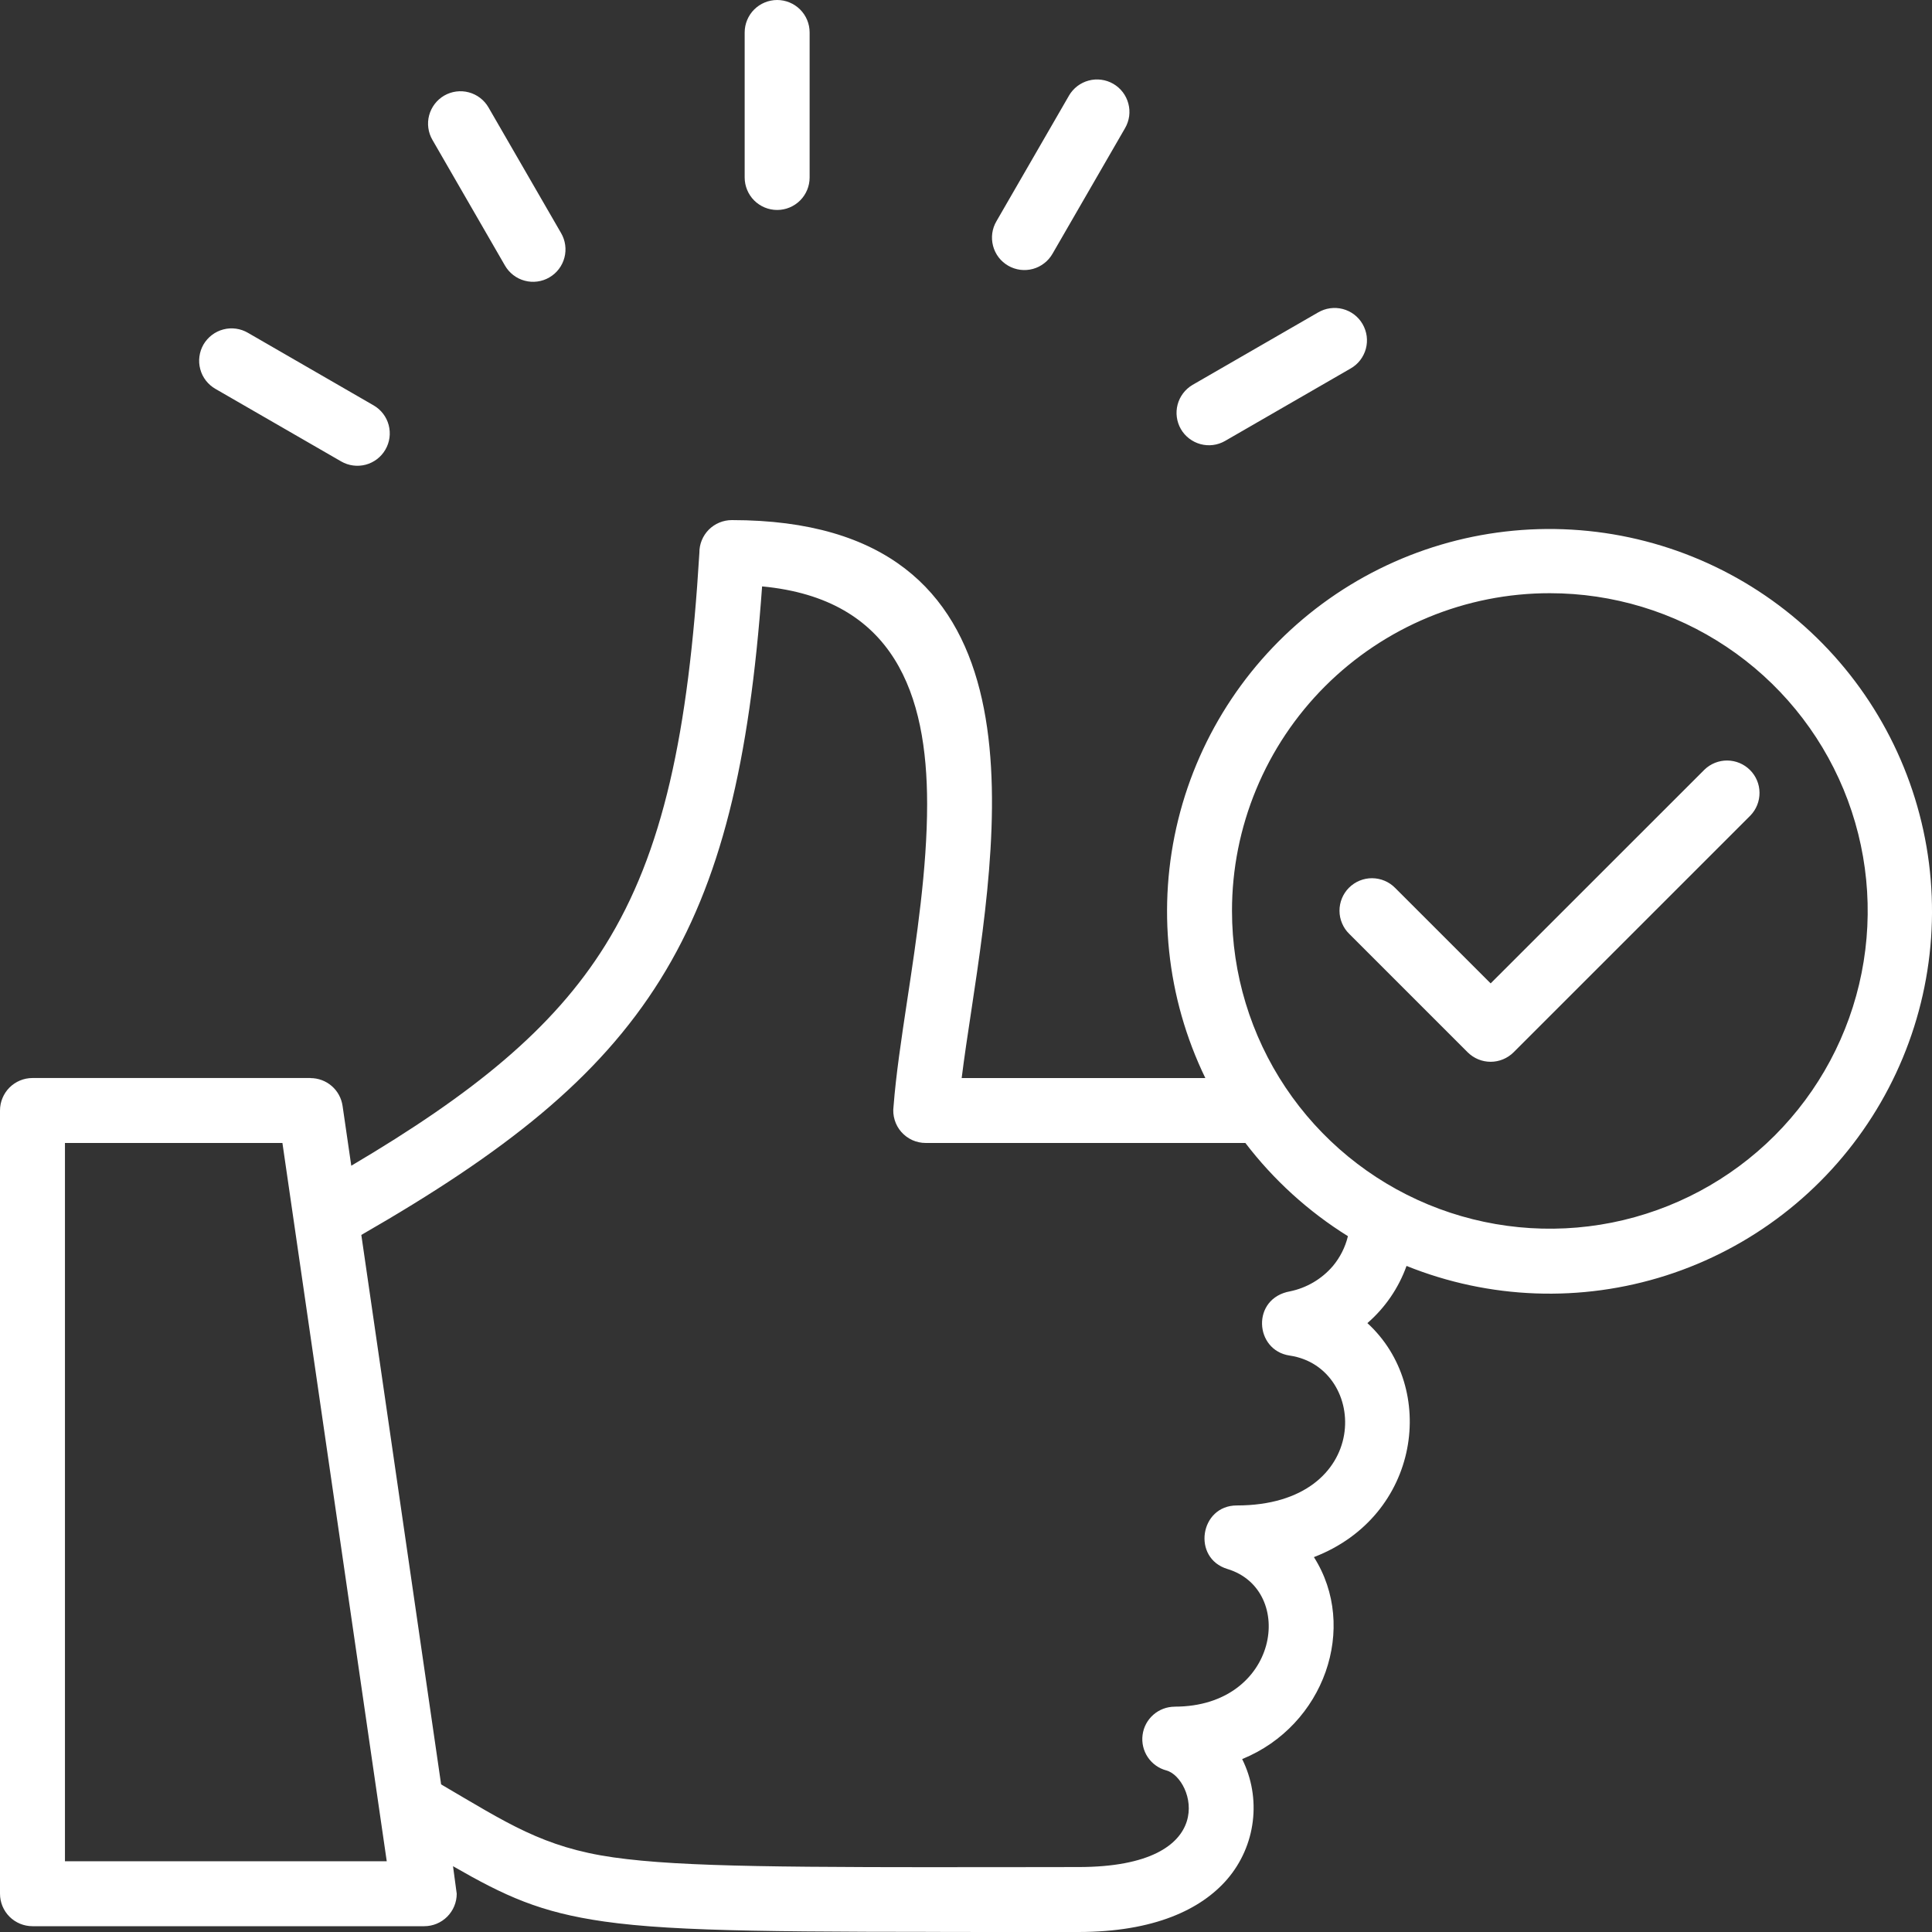 <?xml version="1.0" encoding="utf-8"?><svg width="50" height="50" viewBox="0 0 50 50" fill="none" xmlns="http://www.w3.org/2000/svg">
<rect x="0" y="0" width="50" height="50" fill="#333333" stroke="none"/>
<path fill-rule="evenodd" clip-rule="evenodd" d="M32.23 29.58H23.958C23.839 29.58 23.72 29.555 23.611 29.506C23.502 29.456 23.405 29.384 23.326 29.295C23.247 29.205 23.188 29.099 23.154 28.985C23.119 28.87 23.109 28.75 23.125 28.631C23.187 27.821 23.326 26.897 23.477 25.897C23.721 24.289 23.994 22.48 23.994 20.809C23.994 17.982 23.153 15.498 19.723 15.176C19.397 19.712 18.664 22.819 17.09 25.349C15.487 27.922 13.061 29.827 9.351 31.96L11.416 46.18C13.118 47.176 14.051 47.809 15.875 48.069C17.681 48.326 20.511 48.325 26.272 48.323C31.563 48.321 19.316 48.319 27.905 48.319C31.642 48.319 30.895 46.009 30.186 45.819C29.989 45.767 29.818 45.645 29.704 45.475C29.591 45.306 29.543 45.101 29.57 44.899C29.596 44.697 29.695 44.512 29.849 44.377C30.002 44.243 30.199 44.169 30.402 44.169V44.168C33.103 44.168 33.551 41.145 31.765 40.605C30.843 40.326 31.052 38.961 32.008 38.961C35.532 38.961 35.432 35.385 33.377 35.082C32.464 34.948 32.378 33.599 33.389 33.419C33.819 33.33 34.208 33.1 34.494 32.766C34.682 32.541 34.816 32.276 34.884 31.992C33.861 31.355 32.962 30.538 32.23 29.58ZM44.112 19.918C44.27 19.765 44.483 19.68 44.703 19.682C44.923 19.684 45.134 19.772 45.29 19.928C45.446 20.084 45.535 20.294 45.536 20.515C45.538 20.735 45.454 20.947 45.3 21.106L39.172 27.233C39.014 27.39 38.8 27.479 38.578 27.479C38.355 27.479 38.141 27.39 37.983 27.233L34.919 24.169C34.839 24.092 34.776 23.999 34.733 23.896C34.689 23.794 34.666 23.684 34.666 23.573C34.665 23.462 34.687 23.352 34.729 23.249C34.771 23.146 34.833 23.053 34.912 22.974C34.991 22.896 35.084 22.833 35.187 22.791C35.29 22.749 35.4 22.727 35.511 22.728C35.622 22.729 35.732 22.751 35.835 22.795C35.937 22.838 36.03 22.901 36.108 22.981L38.578 25.45L44.112 19.918ZM36.401 32.762C36.196 33.334 35.847 33.844 35.388 34.242C37.212 35.909 36.768 39.233 34.004 40.298C35.158 42.113 34.276 44.657 32.147 45.525C32.395 46.023 32.49 46.582 32.422 47.134C32.355 47.686 32.126 48.206 31.765 48.629C31.092 49.413 29.873 50 27.905 50C18.177 50 30.522 49.996 26.272 49.997C20.414 49.999 17.538 50 15.638 49.729C13.971 49.492 13.067 49.069 11.724 48.297L11.82 49.01C11.82 49.233 11.731 49.446 11.573 49.604C11.416 49.761 11.202 49.85 10.979 49.85H0.841C0.618 49.85 0.404 49.761 0.246 49.604C0.089 49.446 0 49.233 0 49.01V28.74C0 28.517 0.089 28.303 0.246 28.145C0.404 27.988 0.618 27.899 0.841 27.899H8.035V27.901C8.237 27.901 8.433 27.974 8.585 28.106C8.738 28.238 8.837 28.422 8.866 28.622L9.091 30.169C12.235 28.311 14.313 26.632 15.664 24.462C17.161 22.058 17.818 18.975 18.1 14.305C18.099 14.194 18.12 14.084 18.162 13.982C18.204 13.879 18.266 13.786 18.344 13.707C18.422 13.629 18.515 13.567 18.618 13.524C18.72 13.482 18.83 13.46 18.94 13.46C27 13.46 25.923 20.959 25.139 26.147C25.044 26.77 24.955 27.363 24.888 27.9H31.194C30.186 25.821 29.938 23.455 30.492 21.212C31.046 18.97 32.368 16.991 34.228 15.62C36.088 14.25 38.369 13.572 40.676 13.707C42.983 13.841 45.17 14.777 46.859 16.354C48.547 17.931 49.631 20.049 49.922 22.341C50.212 24.633 49.691 26.954 48.449 28.902C47.208 30.85 45.323 32.303 43.123 33.008C40.922 33.713 38.544 33.626 36.401 32.762V32.762ZM40.11 15.352C41.737 15.352 43.327 15.834 44.68 16.738C46.033 17.641 47.087 18.925 47.71 20.428C48.333 21.931 48.495 23.584 48.178 25.18C47.861 26.775 47.077 28.24 45.927 29.39C44.776 30.54 43.31 31.323 41.715 31.641C40.119 31.958 38.465 31.795 36.962 31.173C35.459 30.55 34.174 29.496 33.27 28.144C32.366 26.792 31.884 25.202 31.884 23.575C31.883 22.495 32.096 21.426 32.51 20.428C32.923 19.43 33.529 18.524 34.293 17.76C35.057 16.997 35.964 16.391 36.962 15.977C37.96 15.564 39.029 15.351 40.11 15.352ZM19.272 0.84C19.272 0.617 19.361 0.404 19.518 0.246C19.676 0.089 19.89 0 20.113 0C20.336 0 20.549 0.089 20.707 0.246C20.865 0.404 20.953 0.617 20.953 0.84V4.594C20.953 4.816 20.865 5.03 20.707 5.188C20.549 5.345 20.336 5.434 20.113 5.434C19.89 5.434 19.676 5.345 19.518 5.188C19.361 5.03 19.272 4.816 19.272 4.594V0.84ZM5.577 10.065C5.481 10.01 5.397 9.937 5.329 9.85C5.261 9.762 5.211 9.662 5.183 9.555C5.154 9.449 5.146 9.337 5.161 9.227C5.175 9.118 5.211 9.012 5.266 8.916C5.322 8.821 5.396 8.737 5.484 8.67C5.572 8.603 5.672 8.554 5.779 8.526C5.886 8.497 5.998 8.491 6.107 8.506C6.217 8.521 6.322 8.558 6.418 8.614L9.669 10.491C9.861 10.602 10.002 10.785 10.059 11C10.116 11.215 10.086 11.444 9.974 11.636C9.863 11.829 9.679 11.969 9.465 12.026C9.25 12.083 9.021 12.053 8.828 11.941L5.577 10.065ZM11.191 3.62C11.079 3.427 11.049 3.199 11.106 2.984C11.164 2.769 11.304 2.586 11.496 2.474C11.689 2.363 11.918 2.332 12.133 2.39C12.347 2.447 12.531 2.587 12.642 2.78L14.519 6.029C14.575 6.125 14.612 6.23 14.627 6.34C14.642 6.449 14.636 6.561 14.607 6.668C14.579 6.775 14.53 6.875 14.463 6.963C14.396 7.051 14.312 7.125 14.216 7.18C14.121 7.236 14.015 7.272 13.905 7.286C13.796 7.301 13.684 7.293 13.577 7.264C13.47 7.235 13.37 7.186 13.283 7.118C13.195 7.05 13.122 6.966 13.067 6.87L11.191 3.62ZM34.113 8.086C34.208 8.03 34.313 7.993 34.423 7.978C34.533 7.963 34.644 7.969 34.751 7.997C34.858 8.025 34.959 8.074 35.047 8.141C35.135 8.208 35.209 8.292 35.264 8.388C35.319 8.484 35.355 8.589 35.37 8.699C35.384 8.809 35.377 8.92 35.348 9.027C35.319 9.134 35.269 9.234 35.202 9.321C35.134 9.409 35.05 9.482 34.953 9.537L31.702 11.413C31.51 11.523 31.282 11.552 31.068 11.494C30.855 11.436 30.672 11.296 30.561 11.105C30.451 10.913 30.42 10.686 30.476 10.472C30.532 10.258 30.671 10.075 30.861 9.962L34.112 8.086H34.113ZM27.665 2.474C27.721 2.379 27.794 2.296 27.881 2.229C27.969 2.162 28.069 2.113 28.175 2.085C28.282 2.056 28.393 2.049 28.502 2.064C28.611 2.078 28.716 2.114 28.811 2.169C28.907 2.224 28.99 2.298 29.057 2.385C29.124 2.473 29.173 2.572 29.201 2.679C29.23 2.785 29.237 2.896 29.223 3.005C29.208 3.114 29.172 3.22 29.117 3.315L27.24 6.565C27.185 6.661 27.112 6.746 27.024 6.813C26.937 6.881 26.837 6.931 26.73 6.96C26.623 6.989 26.512 6.996 26.402 6.982C26.292 6.967 26.186 6.931 26.091 6.876C25.995 6.82 25.911 6.747 25.844 6.659C25.777 6.571 25.728 6.47 25.7 6.363C25.672 6.256 25.665 6.145 25.68 6.035C25.695 5.926 25.732 5.82 25.788 5.725L27.665 2.475V2.474ZM9.813 46.821L10.009 48.169H1.681V29.58H7.309L9.813 46.821Z" fill="white"/>
</svg>
